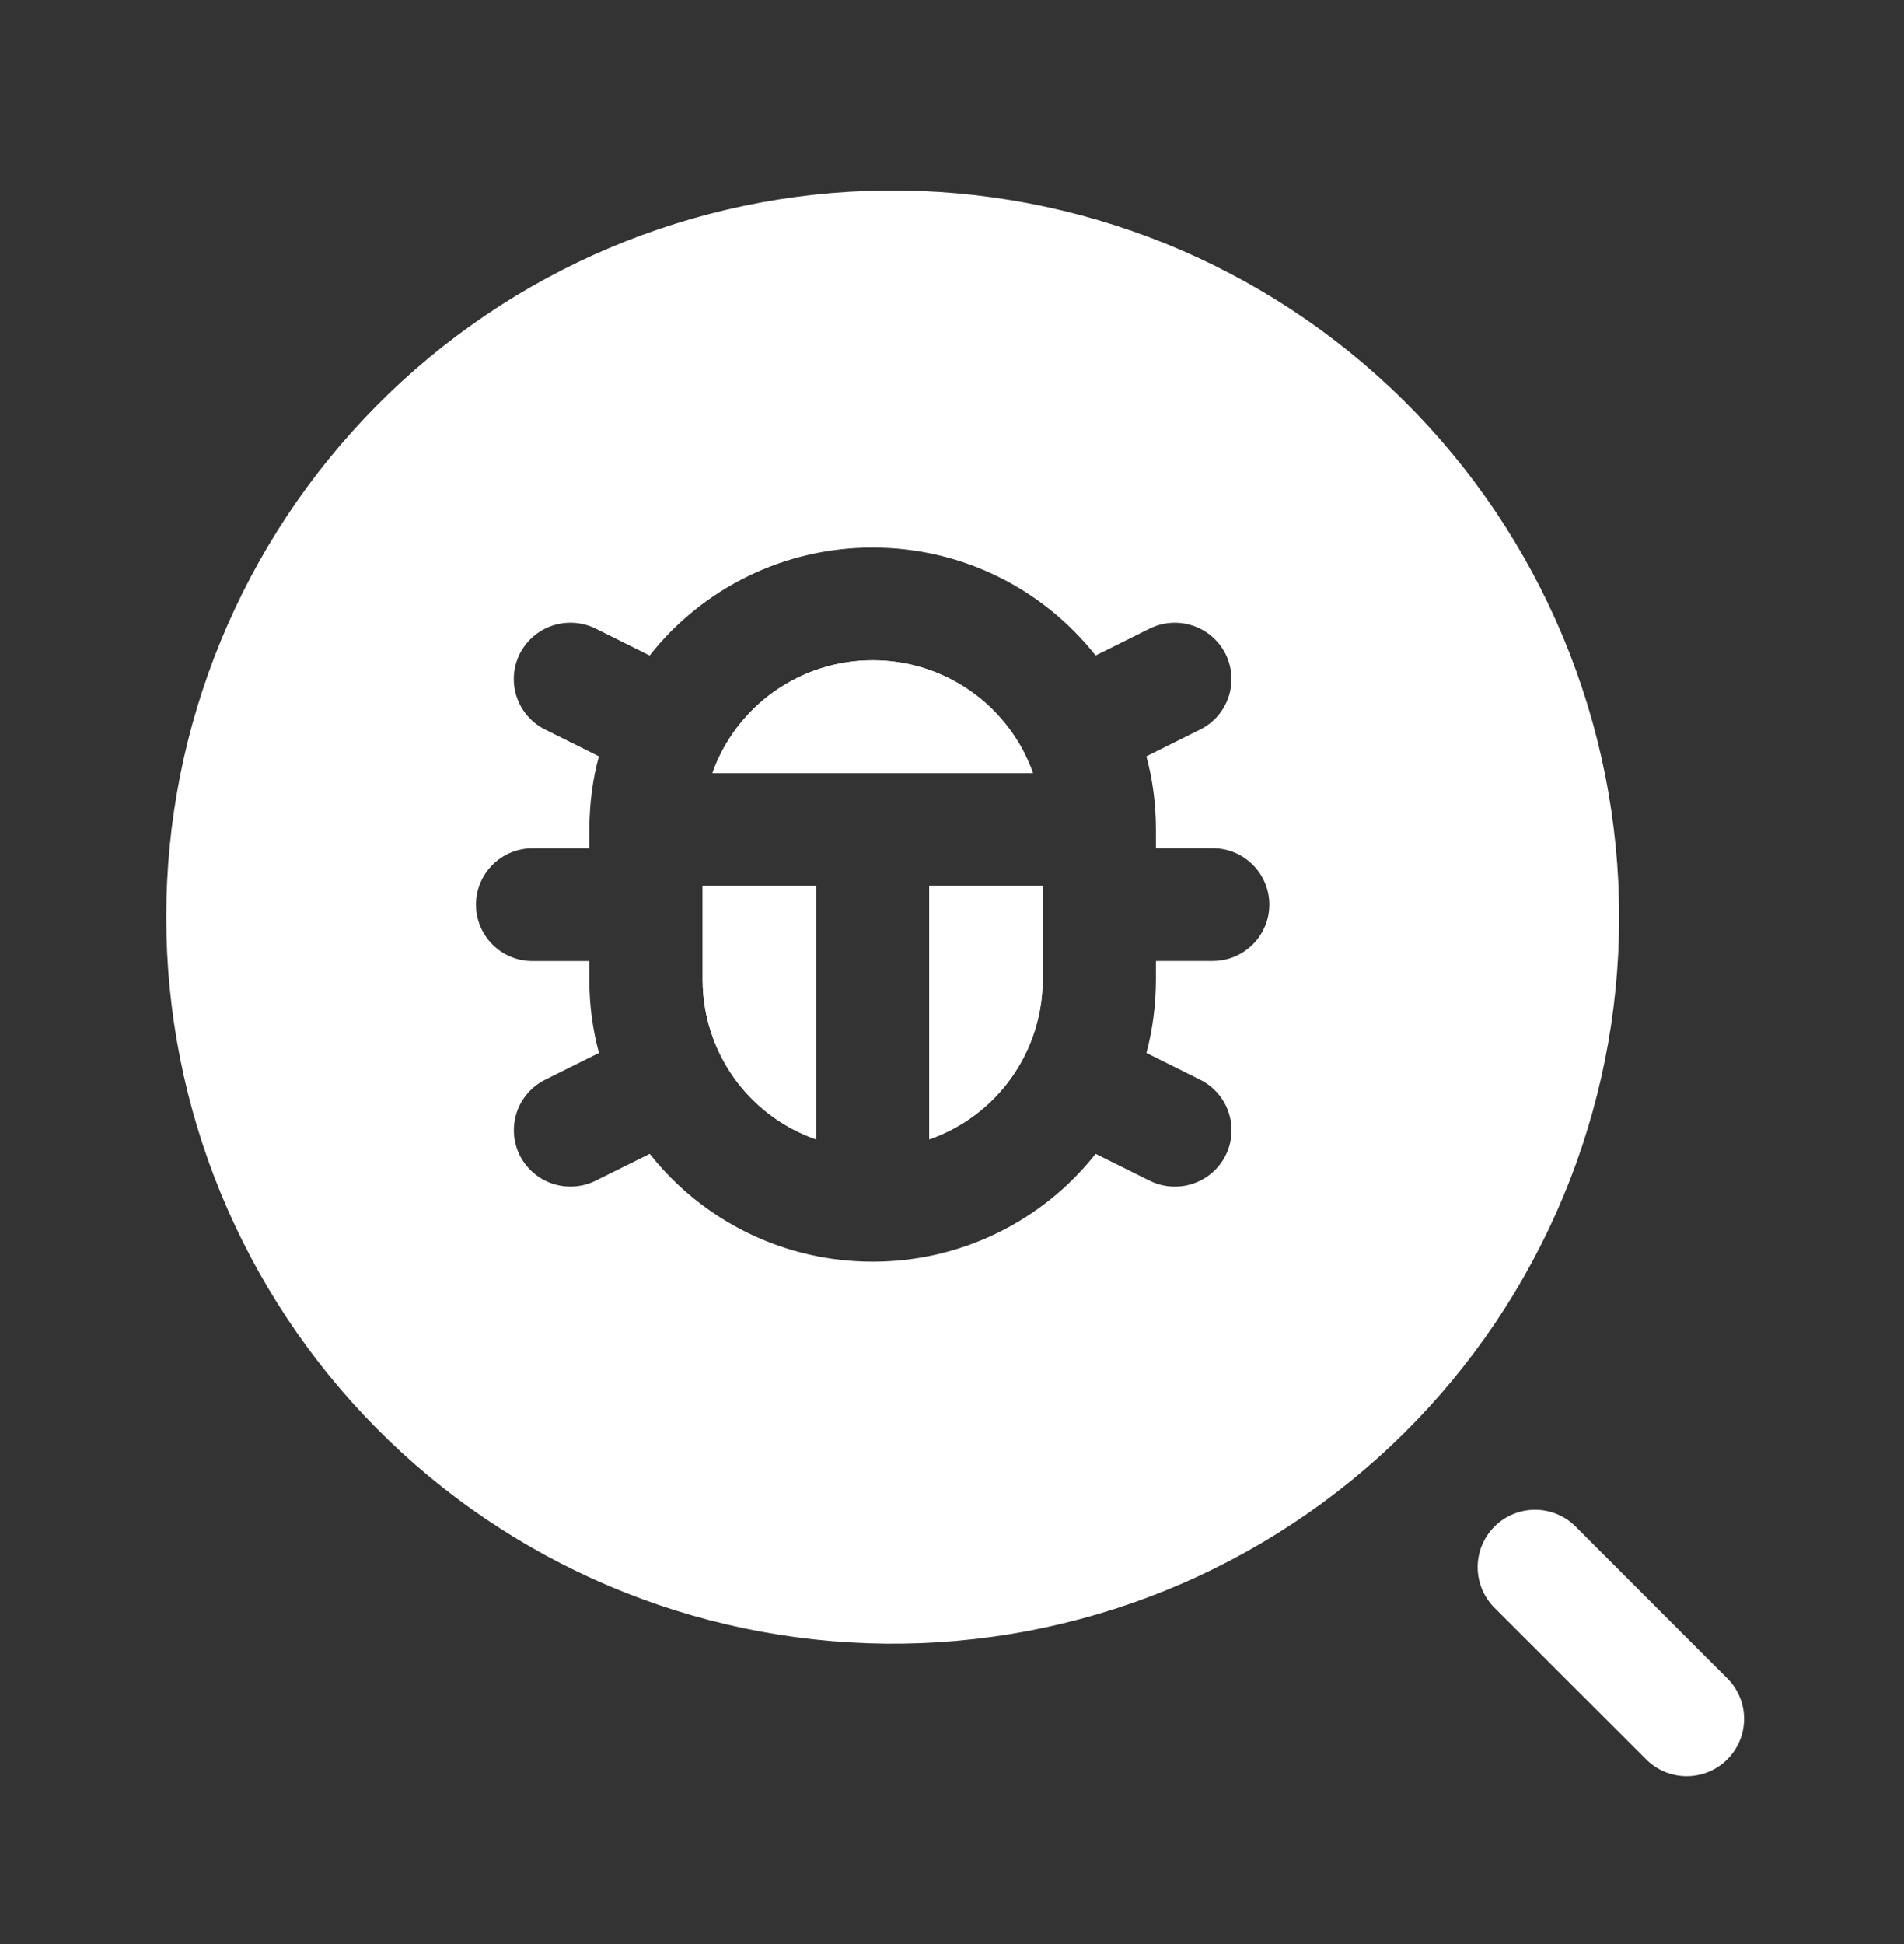 <svg width="48" height="49" viewBox="0 0 48 49" fill="none" xmlns="http://www.w3.org/2000/svg">
<rect x="0" y="0" width="48" height="49" fill="#333333" stroke="none"/>
<path fill-rule="evenodd" clip-rule="evenodd" d="M37.676 38.477C37.81 38.342 37.97 38.236 38.145 38.163C38.321 38.09 38.509 38.053 38.699 38.053C38.889 38.053 39.077 38.09 39.253 38.163C39.428 38.236 39.588 38.342 39.722 38.477L43.576 42.333C43.834 42.606 43.974 42.97 43.969 43.346C43.963 43.721 43.811 44.08 43.545 44.346C43.279 44.612 42.921 44.764 42.545 44.769C42.169 44.775 41.806 44.634 41.532 44.377L37.676 40.523C37.542 40.388 37.435 40.229 37.362 40.053C37.289 39.878 37.252 39.69 37.252 39.5C37.252 39.31 37.289 39.121 37.362 38.946C37.435 38.77 37.542 38.611 37.676 38.477ZM17.714 24.695C17.715 25.578 17.99 26.44 18.502 27.16C19.014 27.881 19.738 28.424 20.572 28.715V22.327H17.714V24.695ZM26.042 19.485C25.745 18.651 25.196 17.93 24.473 17.421C23.749 16.912 22.885 16.64 22 16.643C21.116 16.641 20.252 16.913 19.529 17.422C18.805 17.931 18.257 18.651 17.96 19.485H26.042ZM26.286 22.327H23.428V28.717C24.263 28.426 24.986 27.883 25.498 27.162C26.01 26.442 26.285 25.58 26.286 24.697V22.327Z" fill="white"/>
<path fill-rule="evenodd" clip-rule="evenodd" d="M22.314 41.427C24.735 41.452 27.137 40.997 29.381 40.088C31.625 39.179 33.667 37.834 35.388 36.131C37.108 34.428 38.475 32.401 39.407 30.166C40.339 27.932 40.819 25.535 40.819 23.114C40.819 20.693 40.339 18.296 39.407 16.061C38.475 13.827 37.108 11.799 35.388 10.096C33.667 8.393 31.625 7.048 29.381 6.139C27.137 5.231 24.735 4.776 22.314 4.801C17.49 4.851 12.881 6.803 9.488 10.232C6.095 13.661 4.191 18.29 4.191 23.114C4.191 27.938 6.095 32.567 9.488 35.996C12.881 39.425 17.49 41.376 22.314 41.427ZM16.378 16.521C17.048 15.671 17.902 14.985 18.876 14.514C19.85 14.042 20.918 13.799 22 13.801C24.28 13.801 26.314 14.865 27.62 16.521L28.98 15.845C29.319 15.676 29.71 15.649 30.069 15.768C30.428 15.887 30.725 16.143 30.896 16.481C30.98 16.648 31.029 16.83 31.042 17.016C31.055 17.202 31.032 17.389 30.972 17.566C30.913 17.743 30.819 17.907 30.697 18.048C30.574 18.188 30.425 18.304 30.258 18.387L28.9 19.063C29.06 19.652 29.141 20.267 29.142 20.907V21.379H30.572C31.36 21.379 32 22.017 32 22.801C32 23.585 31.36 24.221 30.572 24.221H29.142V24.695C29.139 25.335 29.059 25.95 28.902 26.539L30.258 27.215C30.425 27.298 30.575 27.413 30.697 27.554C30.82 27.694 30.914 27.858 30.973 28.035C31.033 28.212 31.057 28.399 31.044 28.585C31.031 28.772 30.981 28.954 30.898 29.121C30.727 29.459 30.43 29.716 30.07 29.835C29.711 29.954 29.319 29.926 28.98 29.757L27.62 29.081C26.951 29.93 26.097 30.616 25.123 31.088C24.149 31.559 23.082 31.803 22 31.801C20.918 31.803 19.851 31.559 18.877 31.088C17.903 30.616 17.05 29.93 16.38 29.081L15.02 29.757C14.681 29.925 14.29 29.953 13.931 29.834C13.572 29.715 13.275 29.458 13.104 29.121C13.021 28.954 12.971 28.772 12.958 28.586C12.945 28.399 12.969 28.212 13.028 28.035C13.087 27.858 13.181 27.695 13.303 27.554C13.426 27.413 13.575 27.298 13.742 27.215L15.1 26.539C14.938 25.938 14.856 25.317 14.858 24.695V24.223H13.428C13.241 24.224 13.055 24.188 12.882 24.117C12.708 24.046 12.551 23.941 12.418 23.809C12.285 23.677 12.18 23.52 12.108 23.347C12.037 23.174 12 22.988 12 22.801C12 22.017 12.64 21.381 13.428 21.381H14.858V20.907C14.859 20.267 14.939 19.652 15.098 19.063L13.742 18.387C13.575 18.304 13.425 18.189 13.303 18.048C13.18 17.907 13.086 17.744 13.027 17.567C12.967 17.39 12.943 17.203 12.956 17.016C12.969 16.83 13.019 16.648 13.102 16.481C13.273 16.143 13.57 15.886 13.93 15.767C14.289 15.648 14.681 15.676 15.02 15.845L16.378 16.521ZM20.572 28.717C19.738 28.426 19.014 27.883 18.502 27.163C17.99 26.442 17.715 25.581 17.714 24.697V22.327H20.572V28.717ZM22 16.641C22.885 16.639 23.748 16.911 24.471 17.42C25.195 17.929 25.743 18.65 26.04 19.483H17.96C18.258 18.65 18.806 17.93 19.529 17.421C20.253 16.913 21.116 16.639 22 16.641ZM23.428 22.327H26.286V24.695C26.285 25.578 26.01 26.44 25.498 27.16C24.986 27.881 24.262 28.424 23.428 28.715V22.327Z" fill="white"/>
</svg>
